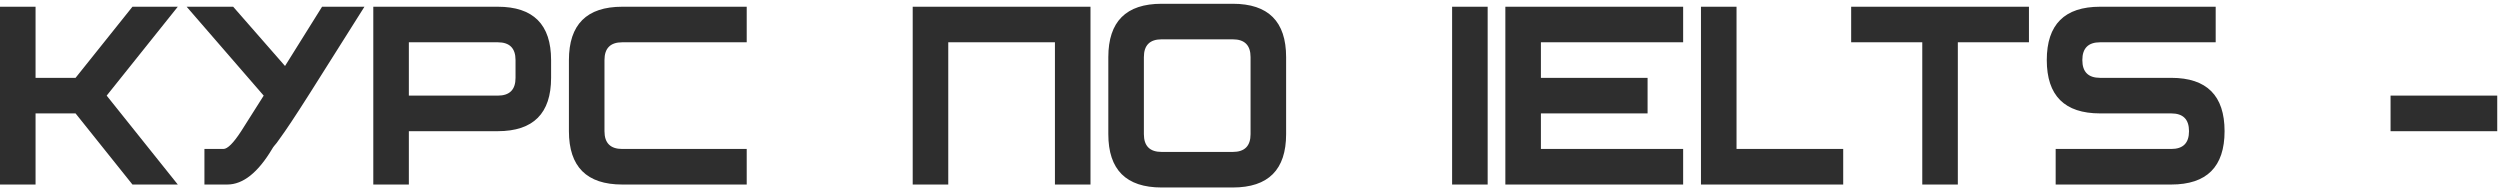 <?xml version="1.0" encoding="UTF-8"?> <svg xmlns="http://www.w3.org/2000/svg" width="420" height="32" viewBox="0 0 420 32" fill="none"> <path d="M29.869 31H22.253L12.694 19.052H5.974V31H0V1.131H5.974V13.078H12.694L22.253 1.131H29.869L17.922 16.065L29.869 31ZM34.344 25.026H37.53C38.227 25.026 39.223 24.03 40.517 22.039L44.301 16.065L31.357 1.131H39.173L47.885 11.087L54.108 1.131H61.227C58.704 5.146 55.668 9.959 52.116 15.567C50.789 17.658 49.727 19.301 48.93 20.496C48.134 21.691 47.503 22.603 47.039 23.234C46.607 23.864 46.292 24.279 46.093 24.479C45.927 24.678 45.811 24.844 45.744 24.976C43.355 28.992 40.832 31 38.177 31H34.344V25.026ZM92.584 10.091V13.078C92.584 19.052 89.597 22.039 83.623 22.039H68.688V31H62.714V1.131H83.623C89.597 1.131 92.584 4.117 92.584 10.091ZM86.61 10.091C86.61 8.1 85.614 7.104 83.623 7.104H68.688V16.065H83.623C85.614 16.065 86.61 15.07 86.61 13.078V10.091ZM125.448 31H104.539C98.565 31 95.578 28.013 95.578 22.039V10.091C95.578 4.117 98.565 1.131 104.539 1.131H125.448V7.104H104.539C102.548 7.104 101.552 8.1 101.552 10.091V22.039C101.552 24.03 102.548 25.026 104.539 25.026H125.448V31ZM183.203 31H177.229V7.104H159.308V31H153.334V1.131H183.203V31ZM216.068 22.537C216.068 28.511 213.081 31.498 207.107 31.498H195.159C189.185 31.498 186.198 28.511 186.198 22.537V9.594C186.198 3.62 189.185 0.633 195.159 0.633H207.107C213.081 0.633 216.068 3.62 216.068 9.594V22.537ZM210.094 22.537V9.594C210.094 7.602 209.098 6.607 207.107 6.607H195.159C193.168 6.607 192.172 7.602 192.172 9.594V22.537C192.172 24.528 193.168 25.524 195.159 25.524H207.107C209.098 25.524 210.094 24.528 210.094 22.537ZM249.927 31H243.954V1.131H249.927V31ZM282.768 7.104H258.873V13.078H276.794V19.052H258.873V25.026H282.768V31H252.899V1.131H282.768V7.104ZM309.659 31H285.763V1.131H291.737V25.026H309.659V31ZM340.864 7.104H328.916V31H322.942V7.104H310.995V1.131H340.864V7.104ZM373.728 22.039C373.728 28.013 370.741 31 364.767 31H345.352V25.026H364.767C366.759 25.026 367.754 24.03 367.754 22.039C367.754 20.048 366.759 19.052 364.767 19.052H352.82C346.846 19.052 343.859 16.065 343.859 10.091C343.859 4.117 346.846 1.131 352.82 1.131H372.235V7.104H352.82C350.828 7.104 349.833 8.1 349.833 10.091C349.833 12.083 350.828 13.078 352.82 13.078H364.767C370.741 13.078 373.728 16.065 373.728 22.039ZM419.536 22.039H401.614V16.065H419.536V22.039Z" fill="#2E2E2E"></path> </svg> 